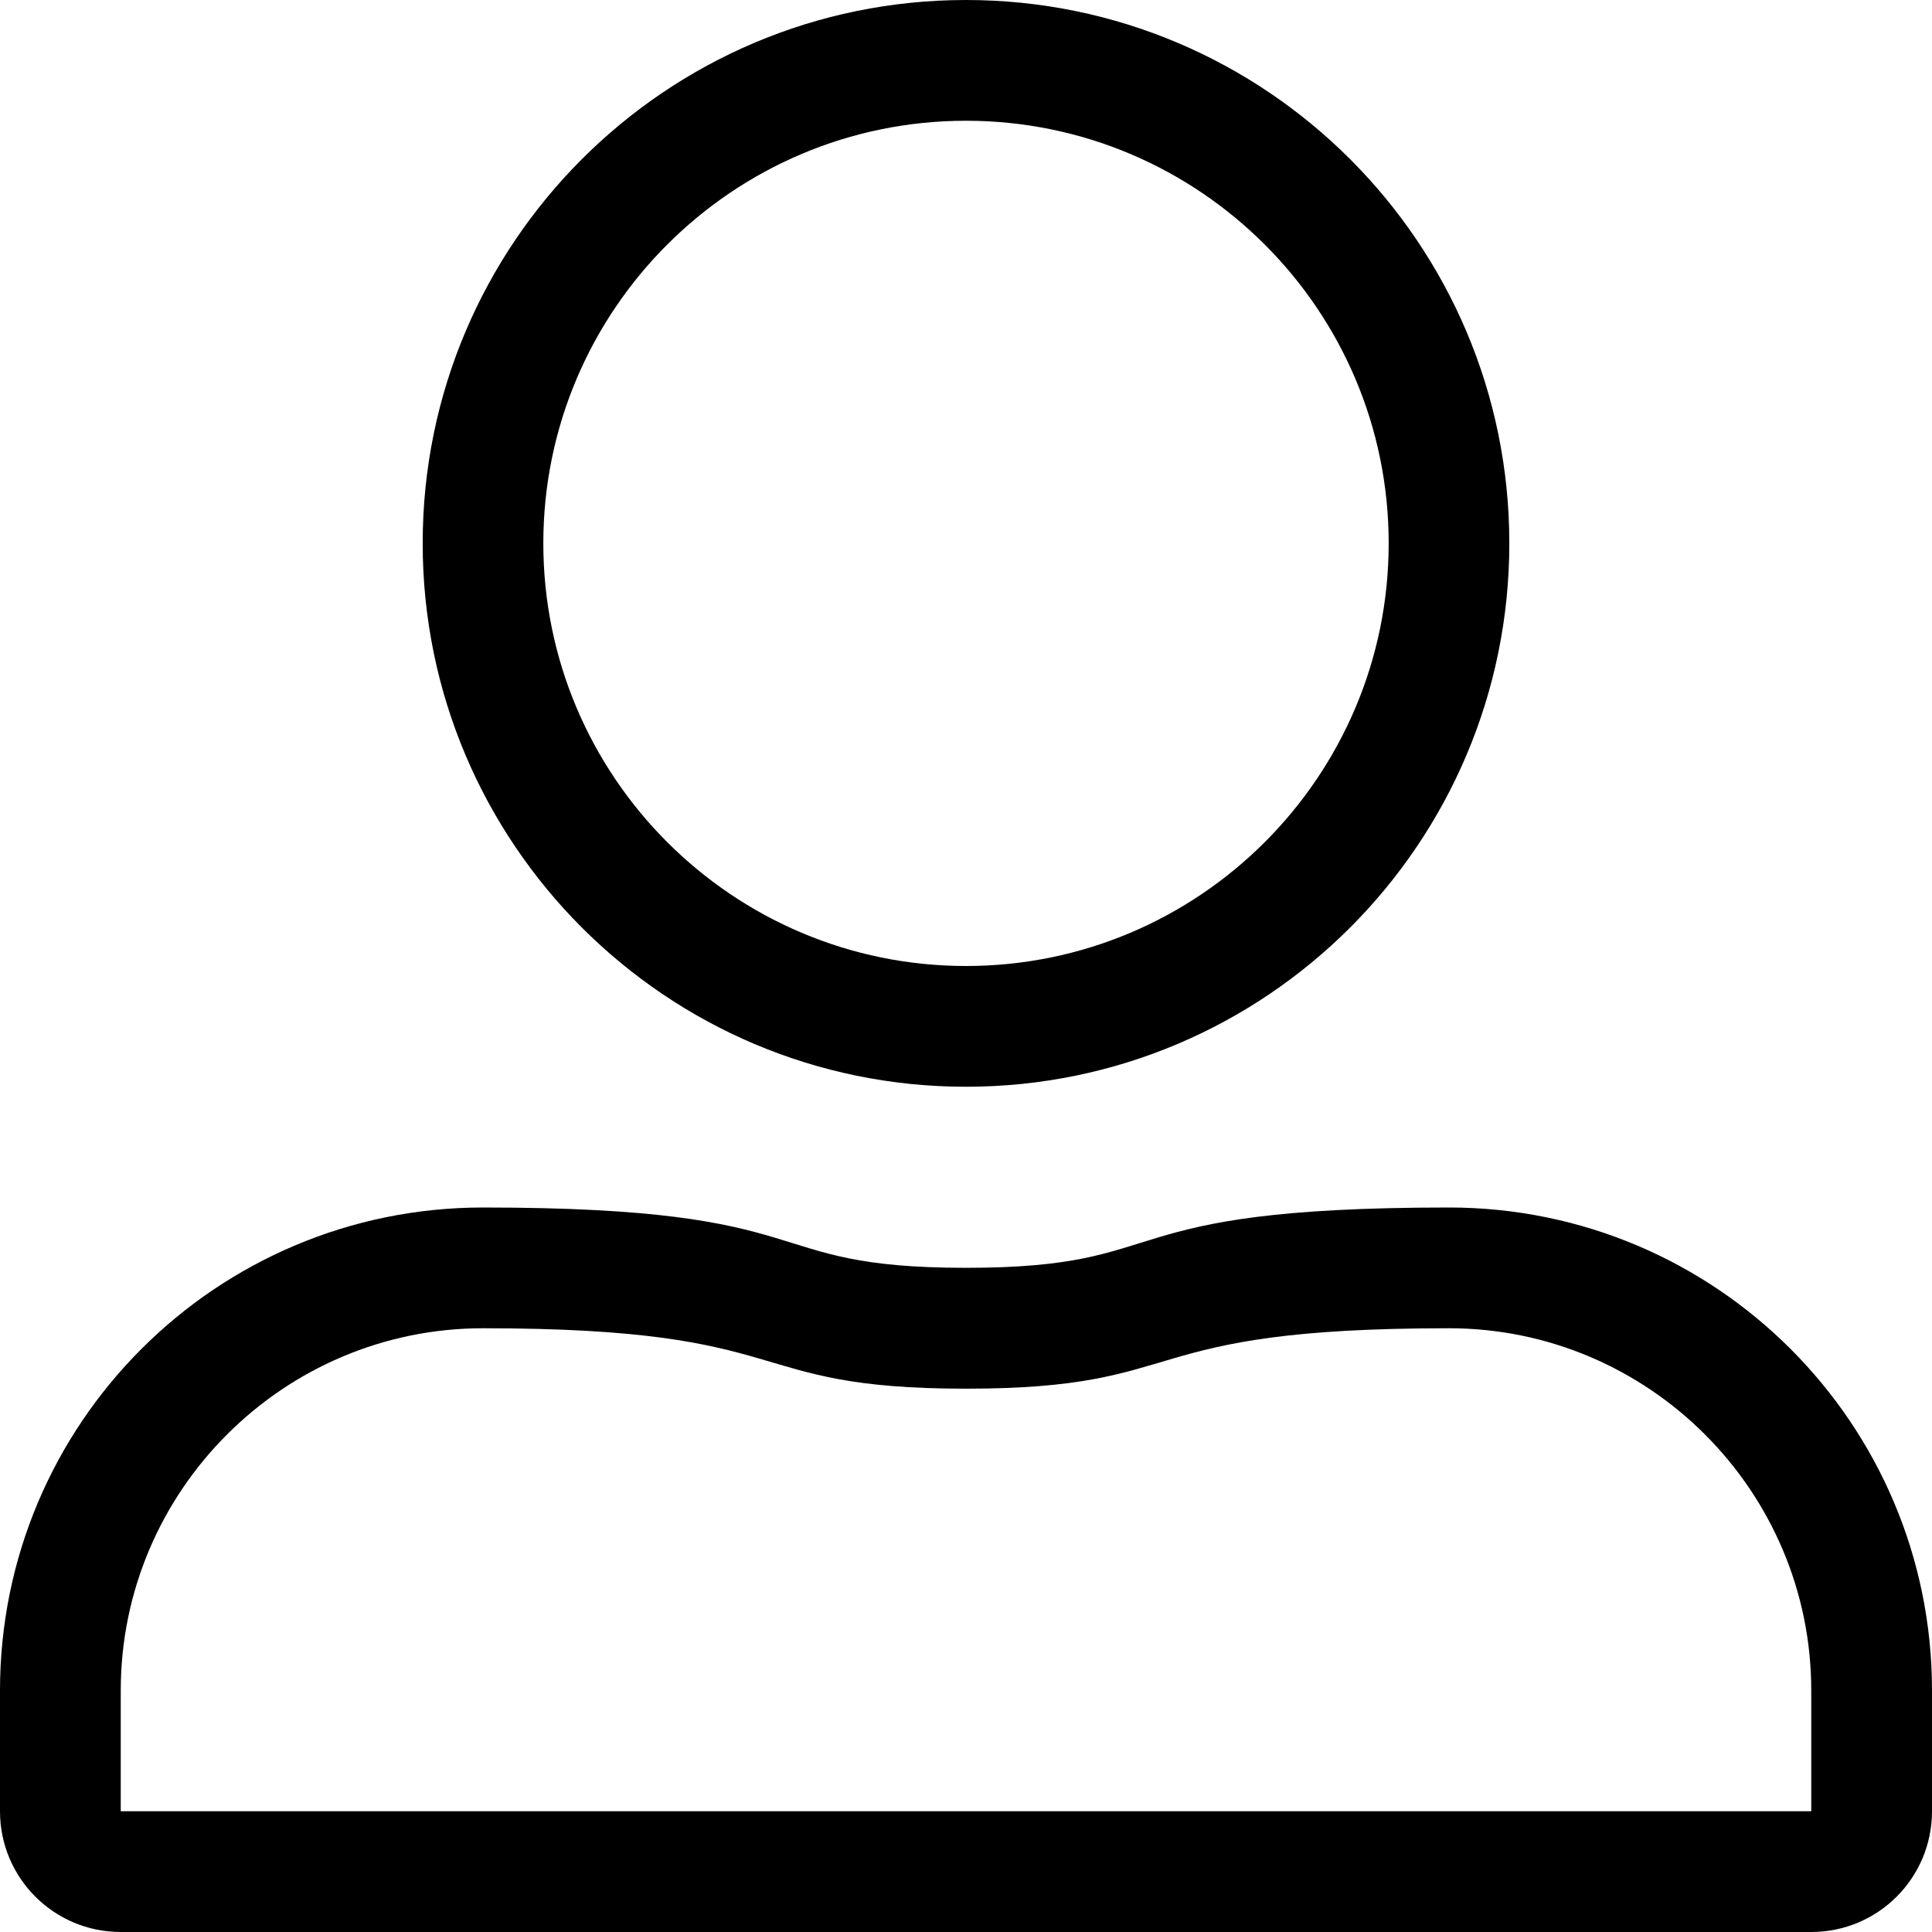 <svg width="18" height="18" viewBox="0 0 18 18" fill="none" xmlns="http://www.w3.org/2000/svg">
    <path d="M9 1.125C11.173 1.125 12.938 2.89 12.938 5.062C12.938 7.235 11.173 9 9 9C6.827 9 5.062 7.235 5.062 5.062C5.062 2.89 6.827 1.125 9 1.125ZM13.5 12.375C15.36 12.375 16.875 13.89 16.875 15.75V16.875H1.125V15.75C1.125 13.89 2.64 12.375 4.5 12.375C7.488 12.375 6.866 12.938 9 12.938C11.141 12.938 10.508 12.375 13.5 12.375ZM9 0C6.205 0 3.938 2.268 3.938 5.062C3.938 7.857 6.205 10.125 9 10.125C11.795 10.125 14.062 7.857 14.062 5.062C14.062 2.268 11.795 0 9 0ZM13.5 11.25C10.252 11.25 11.004 11.812 9 11.812C7.003 11.812 7.745 11.25 4.5 11.25C2.014 11.25 0 13.264 0 15.75V16.875C0 17.497 0.503 18 1.125 18H16.875C17.497 18 18 17.497 18 16.875V15.75C18 13.264 15.986 11.25 13.5 11.25Z" fill="black"/>
</svg>
